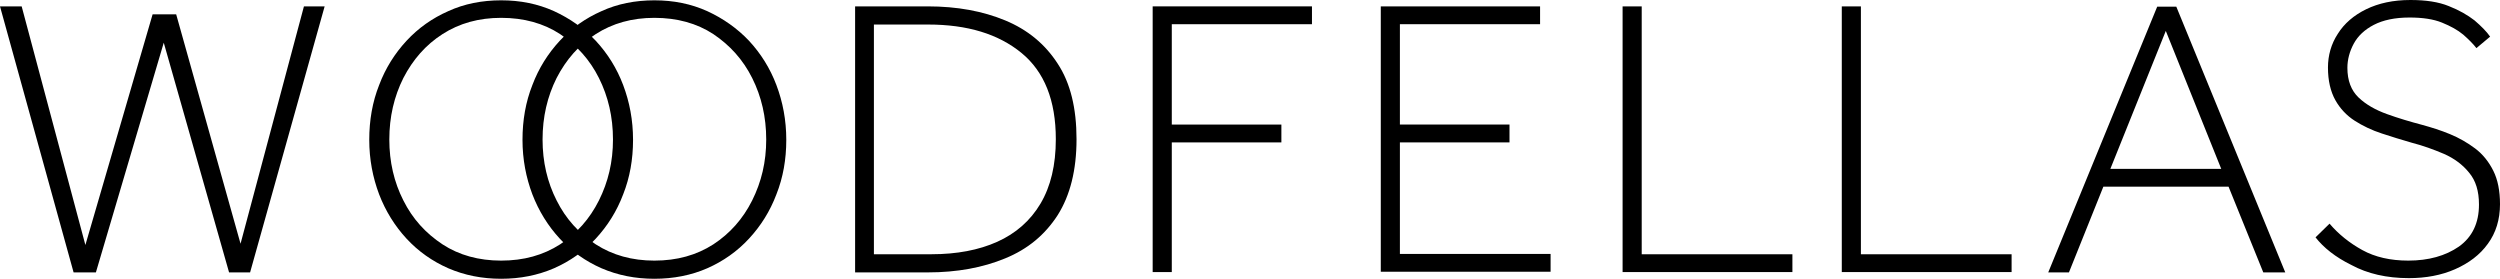<?xml version="1.0" encoding="UTF-8" standalone="no"?>
<!-- Generator: Adobe Illustrator 24.3.0, SVG Export Plug-In . SVG Version: 6.00 Build 0)  -->

<svg
   version="1.1"
   id="Ebene_1"
   x="0px"
   y="0px"
   viewBox="0 0 784.7 87.5"
   xml:space="preserve"
   sodipodi:docname="woodfellas.svg"
   width="784.7"
   height="87.5"
   inkscape:version="1.3.2 (091e20e, 2023-11-25, custom)"
   xmlns:inkscape="http://www.inkscape.org/namespaces/inkscape"
   xmlns:sodipodi="http://sodipodi.sourceforge.net/DTD/sodipodi-0.dtd"
   xmlns="http://www.w3.org/2000/svg"
   xmlns:svg="http://www.w3.org/2000/svg"><defs
   id="defs10" /><sodipodi:namedview
   id="namedview10"
   pagecolor="#ffffff"
   bordercolor="#000000"
   borderopacity="0.25"
   inkscape:showpageshadow="2"
   inkscape:pageopacity="0.0"
   inkscape:pagecheckerboard="0"
   inkscape:deskcolor="#d1d1d1"
   inkscape:zoom="1.6020025"
   inkscape:cx="395.75469"
   inkscape:cy="43.383203"
   inkscape:window-width="1920"
   inkscape:window-height="1849"
   inkscape:window-x="-8"
   inkscape:window-y="-8"
   inkscape:window-maximized="1"
   inkscape:current-layer="Ebene_1" />
<style
   type="text/css"
   id="style1">
	.st0{fill:#fff;}
</style>
<path
   class="st0"
   d="M 23.1,85.5 0,2 h 6.8 l 20,74.9 21.1,-72.4 h 7.4 L 75.5,76.5 95.4,2 h 6.5 L 78.5,85.5 H 71.9 L 51.4,13.4 30.1,85.5 Z"
   id="path1"
   style="fill:#000000;fill-opacity:1" />
<path
   class="st0"
   d="m 157.3,87.5 c -6,0 -11.5,-1.1 -16.6,-3.3 -5,-2.2 -9.4,-5.3 -13.1,-9.3 -3.7,-4 -6.6,-8.7 -8.6,-13.9 -2,-5.3 -3.1,-11 -3.1,-17.1 0,-6.2 1,-11.9 3.1,-17.2 2,-5.3 4.9,-9.9 8.6,-13.9 3.7,-4 8.1,-7.1 13.1,-9.3 5,-2.3 10.6,-3.4 16.6,-3.4 6,0 11.5,1.1 16.6,3.4 5,2.3 9.4,5.4 13.1,9.3 3.7,4 6.6,8.6 8.6,13.9 2,5.3 3.1,11 3.1,17.2 0,6.1 -1,11.8 -3.1,17.1 -2,5.3 -4.9,9.9 -8.6,13.9 -3.7,4 -8.1,7.1 -13.1,9.3 -5.1,2.2 -10.6,3.3 -16.6,3.3 z m 0,-5.7 c 7.1,0 13.2,-1.7 18.5,-5.1 5.2,-3.4 9.3,-8 12.2,-13.8 2.9,-5.8 4.4,-12.1 4.4,-19.1 0,-7.1 -1.5,-13.5 -4.4,-19.3 -2.9,-5.8 -7,-10.3 -12.2,-13.8 -5.2,-3.4 -11.4,-5.1 -18.5,-5.1 -7,0 -13.1,1.7 -18.4,5.1 -5.3,3.4 -9.3,8 -12.3,13.8 -2.9,5.8 -4.4,12.2 -4.4,19.3 0,7 1.5,13.4 4.4,19.1 2.9,5.8 7,10.3 12.3,13.8 5.2,3.4 11.4,5.1 18.4,5.1 z"
   id="path2"
   style="fill:#000000;fill-opacity:1" />
<path
   class="st0"
   d="m 205.4,87.5 c -6,0 -11.5,-1.1 -16.6,-3.3 -5,-2.2 -9.4,-5.3 -13.1,-9.3 -3.7,-4 -6.6,-8.7 -8.6,-13.9 -2,-5.3 -3.1,-11 -3.1,-17.1 0,-6.2 1,-11.9 3.1,-17.2 2,-5.3 4.9,-9.9 8.6,-13.9 3.7,-4 8.1,-7.1 13.1,-9.3 5,-2.3 10.6,-3.4 16.6,-3.4 6,0 11.5,1.1 16.6,3.4 5,2.3 9.4,5.4 13.1,9.3 3.7,4 6.6,8.6 8.6,13.9 2,5.3 3.1,11 3.1,17.2 0,6.1 -1,11.8 -3.1,17.1 -2,5.3 -4.9,9.9 -8.6,13.9 -3.7,4 -8.1,7.1 -13.1,9.3 -5,2.2 -10.6,3.3 -16.6,3.3 z m 0,-5.7 c 7.1,0 13.2,-1.7 18.5,-5.1 5.2,-3.4 9.3,-8 12.2,-13.8 2.9,-5.8 4.4,-12.1 4.4,-19.1 0,-7.1 -1.5,-13.5 -4.4,-19.3 -2.9,-5.8 -7,-10.3 -12.2,-13.8 -5.2,-3.4 -11.4,-5.1 -18.5,-5.1 -7,0 -13.1,1.7 -18.4,5.1 -5.3,3.4 -9.3,8 -12.3,13.8 -2.9,5.8 -4.4,12.2 -4.4,19.3 0,7 1.5,13.4 4.4,19.1 2.9,5.8 7,10.3 12.3,13.8 5.3,3.4 11.4,5.1 18.4,5.1 z"
   id="path3"
   style="fill:#000000;fill-opacity:1" />
<path
   class="st0"
   d="M 268.4,85.5 V 2 h 22.8 c 9.2,0 17.3,1.5 24.3,4.4 7,2.9 12.5,7.4 16.5,13.6 4,6.1 5.9,14 5.9,23.7 0,9.7 -2,17.6 -5.9,23.8 -4,6.2 -9.4,10.7 -16.5,13.6 -7,2.9 -15.1,4.4 -24.3,4.4 z m 6,-5.7 h 18 c 7.9,0 14.8,-1.3 20.6,-3.9 5.8,-2.6 10.4,-6.6 13.6,-12 3.2,-5.4 4.8,-12.1 4.8,-20.2 0,-12.2 -3.6,-21.2 -10.8,-27.1 -7.2,-5.9 -16.9,-8.9 -29.3,-8.9 h -17 v 72.1 z"
   id="path4"
   style="fill:#000000;fill-opacity:1" />
<path
   class="st0"
   d="M 361.8,85.5 V 2 h 50 v 5.6 h -44 v 31.5 h 34.4 v 5.6 h -34.4 v 40.7 h -6 z"
   id="path5"
   style="fill:#000000;fill-opacity:1" />
<path
   class="st0"
   d="M 433.4,85.5 V 2 h 50 v 5.6 h -44 v 31.5 h 34.4 v 5.6 h -34.4 v 35 h 47.3 v 5.6 h -53.3 z"
   id="path6"
   style="fill:#000000;fill-opacity:1" />
<path
   class="st0"
   d="M 509.3,85.5 V 2 h 6 v 77.8 h 47.3 v 5.6 h -53.3 z"
   id="path7"
   style="fill:#000000;fill-opacity:1" />
<path
   class="st0"
   d="M 578.1,85.5 V 2 h 6 v 77.8 h 47.3 v 5.6 h -53.3 z"
   id="path8"
   style="fill:#000000;fill-opacity:1" />
<path
   class="st0"
   d="M 642.9,85.5 677.1,2.1 h 6 l 34.2,83.4 h -6.9 L 699.5,58.6 H 660.2 L 649.4,85.5 Z M 662.4,53 h 34.8 L 679.8,9.7 Z"
   id="path9"
   style="fill:#000000;fill-opacity:1" />
<path
   class="st0"
   d="m 726.8,74.5 4.4,-4.3 c 2.8,3.3 6.3,6.1 10.3,8.3 4,2.2 8.8,3.3 14.4,3.3 6.4,0 11.7,-1.5 15.9,-4.4 4.2,-3 6.3,-7.4 6.3,-13.2 0,-4.2 -1,-7.5 -3.1,-10 -2,-2.5 -4.7,-4.5 -7.9,-5.9 -3.3,-1.4 -6.6,-2.6 -10.1,-3.5 -3.2,-0.9 -6.3,-1.9 -9.4,-2.9 -3.1,-1 -6,-2.4 -8.5,-4 -2.5,-1.6 -4.6,-3.8 -6.1,-6.5 -1.5,-2.7 -2.3,-6.1 -2.3,-10.2 0,-3.8 1,-7.4 3.1,-10.6 2,-3.2 5,-5.8 8.9,-7.7 3.9,-1.9 8.5,-2.9 13.9,-2.9 4.8,0 8.8,0.6 12,1.9 3.3,1.3 5.9,2.8 8.1,4.5 2.1,1.8 3.8,3.5 4.9,5.1 l -4.3,3.6 c -1,-1.3 -2.4,-2.7 -4.1,-4.2 -1.8,-1.5 -4,-2.7 -6.7,-3.8 -2.7,-1.1 -6.1,-1.6 -10.2,-1.6 -4.6,0 -8.3,0.8 -11.2,2.3 -2.9,1.5 -5,3.5 -6.3,5.9 -1.3,2.4 -2,5 -2,7.6 0,4 1.2,7.1 3.5,9.3 2.3,2.2 5.3,3.9 8.9,5.2 3.6,1.3 7.3,2.4 11.1,3.4 2.9,0.8 5.8,1.7 8.7,2.9 2.9,1.2 5.5,2.7 7.9,4.5 2.4,1.8 4.3,4.2 5.7,7 1.4,2.8 2.1,6.3 2.1,10.5 0,4.8 -1.3,9 -3.8,12.4 -2.5,3.5 -6,6.1 -10.3,8 -4.3,1.9 -9.2,2.8 -14.5,2.8 -7,0 -13,-1.4 -18,-4.1 -5.1,-2.5 -8.8,-5.5 -11.3,-8.7 z"
   id="path10"
   style="fill:#000000;fill-opacity:1" />
</svg>

